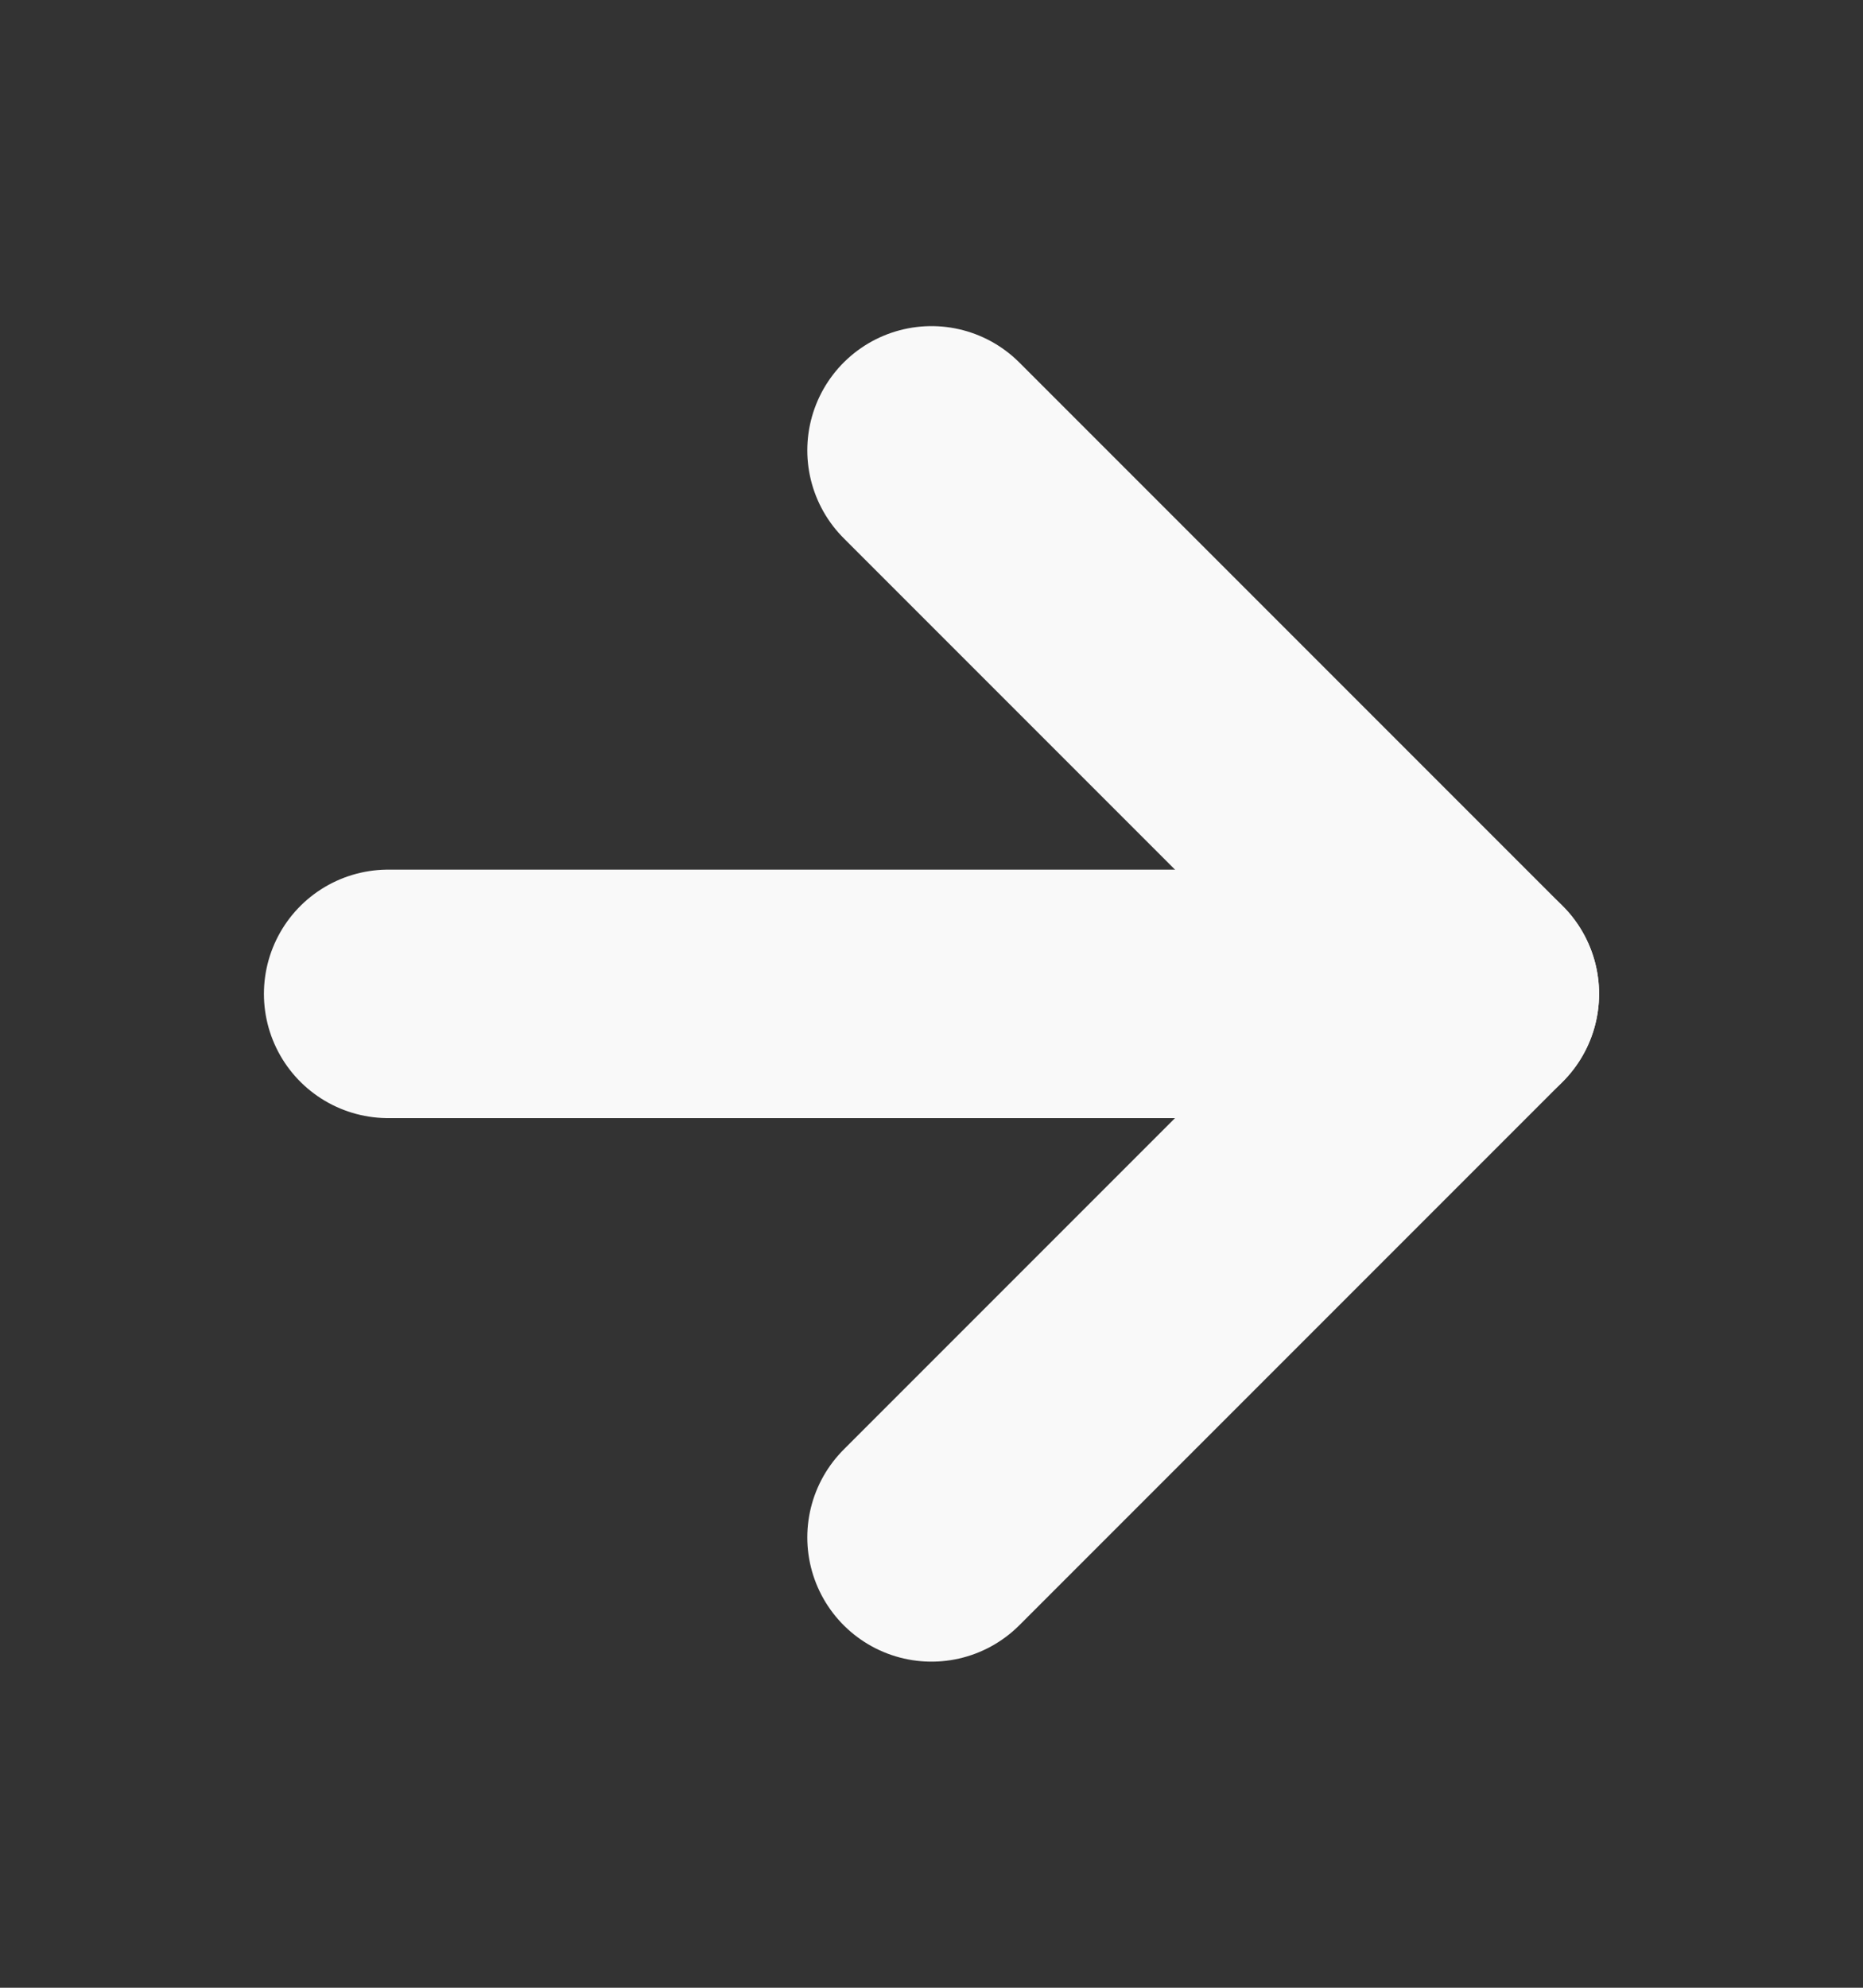 <svg width="15" height="16" viewBox="0 0 15 16" fill="none" xmlns="http://www.w3.org/2000/svg">
<rect x="0" y="0" width="15" height="16" fill="#333333" stroke="none"/>
<path d="M3.125 8H11.875" stroke="#F9F9F9" stroke-width="2" stroke-linecap="round" stroke-linejoin="round"/>
<path d="M7.5 3.625L11.875 8L7.5 12.375" stroke="#F9F9F9" stroke-width="2" stroke-linecap="round" stroke-linejoin="round"/>
</svg>
